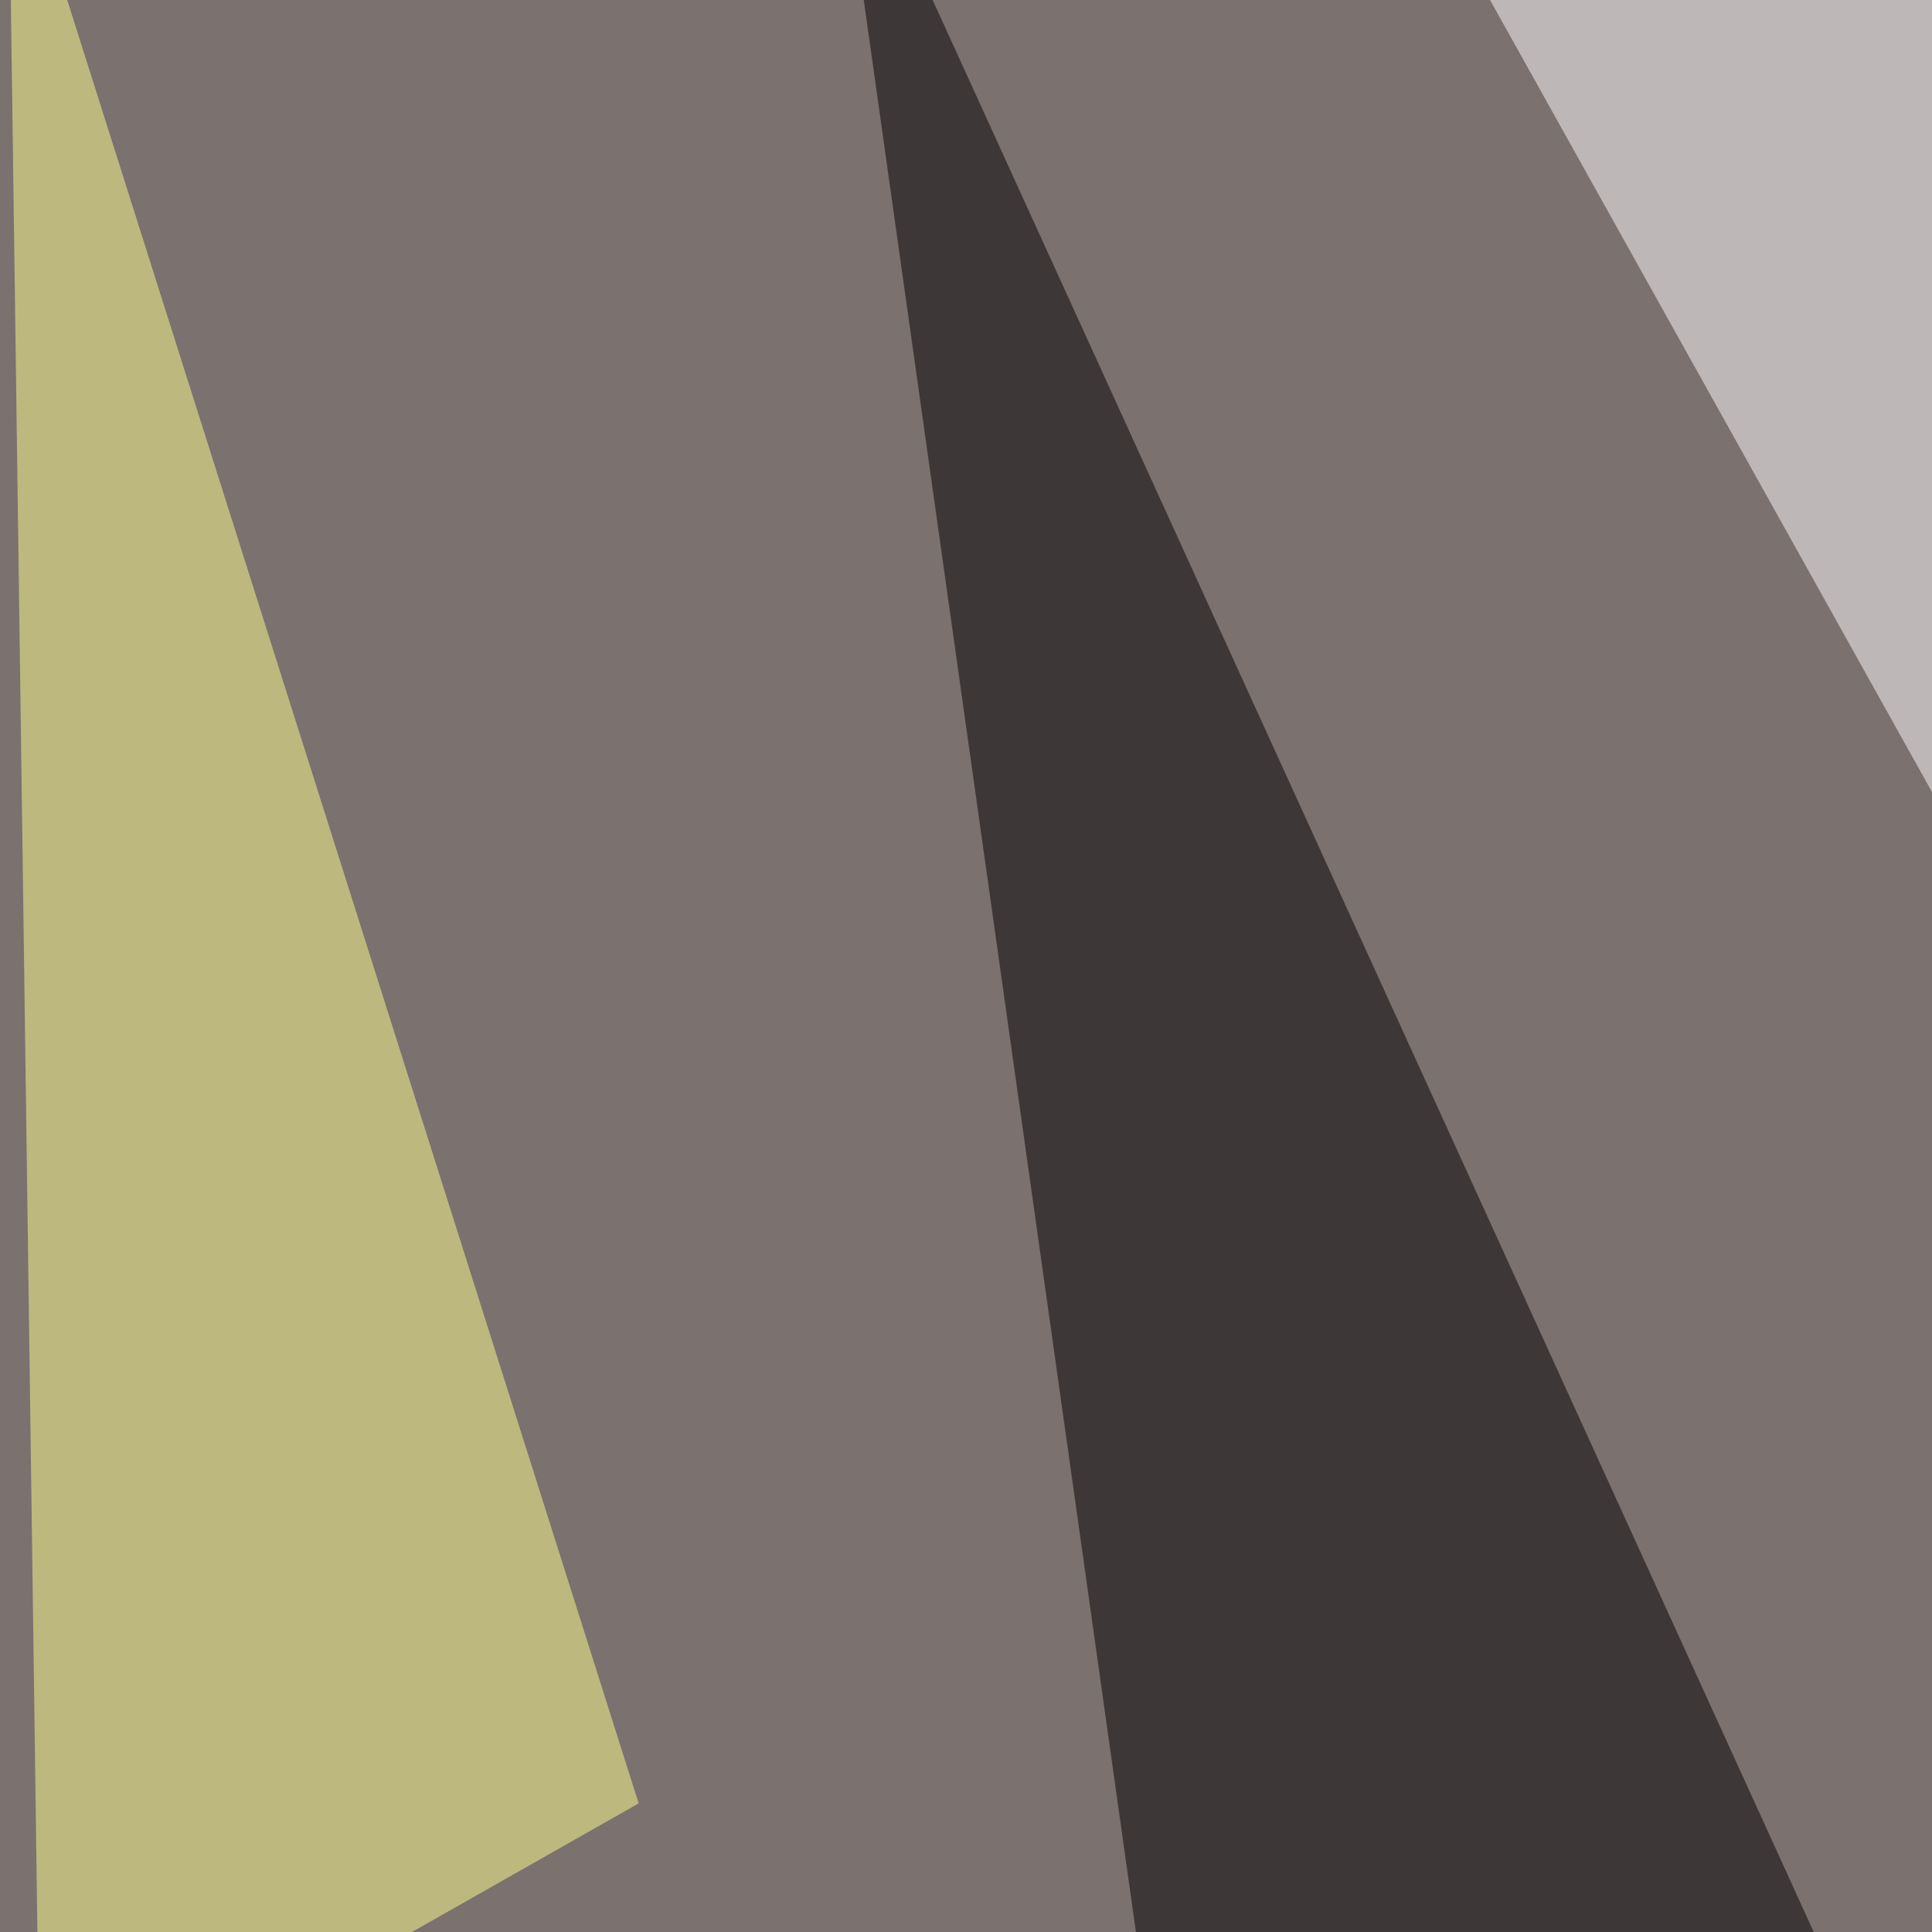 <svg xmlns="http://www.w3.org/2000/svg" width="350" height="350"><filter id="a"><feGaussianBlur stdDeviation="55"/></filter><rect width="100%" height="100%" fill="#7b716e"/><g filter="url(#a)"><g fill-opacity=".5"><path fill="#fff" d="M470.2 358.9L244.6-45.4l550.8 55.7z"/><path d="M150.9-39.6l117.2 832 263.6 3z"/><path fill="#1c130b" d="M60 356l-90.8 278.3L575.7 353z"/><path fill="#ffff8f" d="M1.5-33.7l5.8 421.9 108.4-61.5z"/></g></g></svg>
